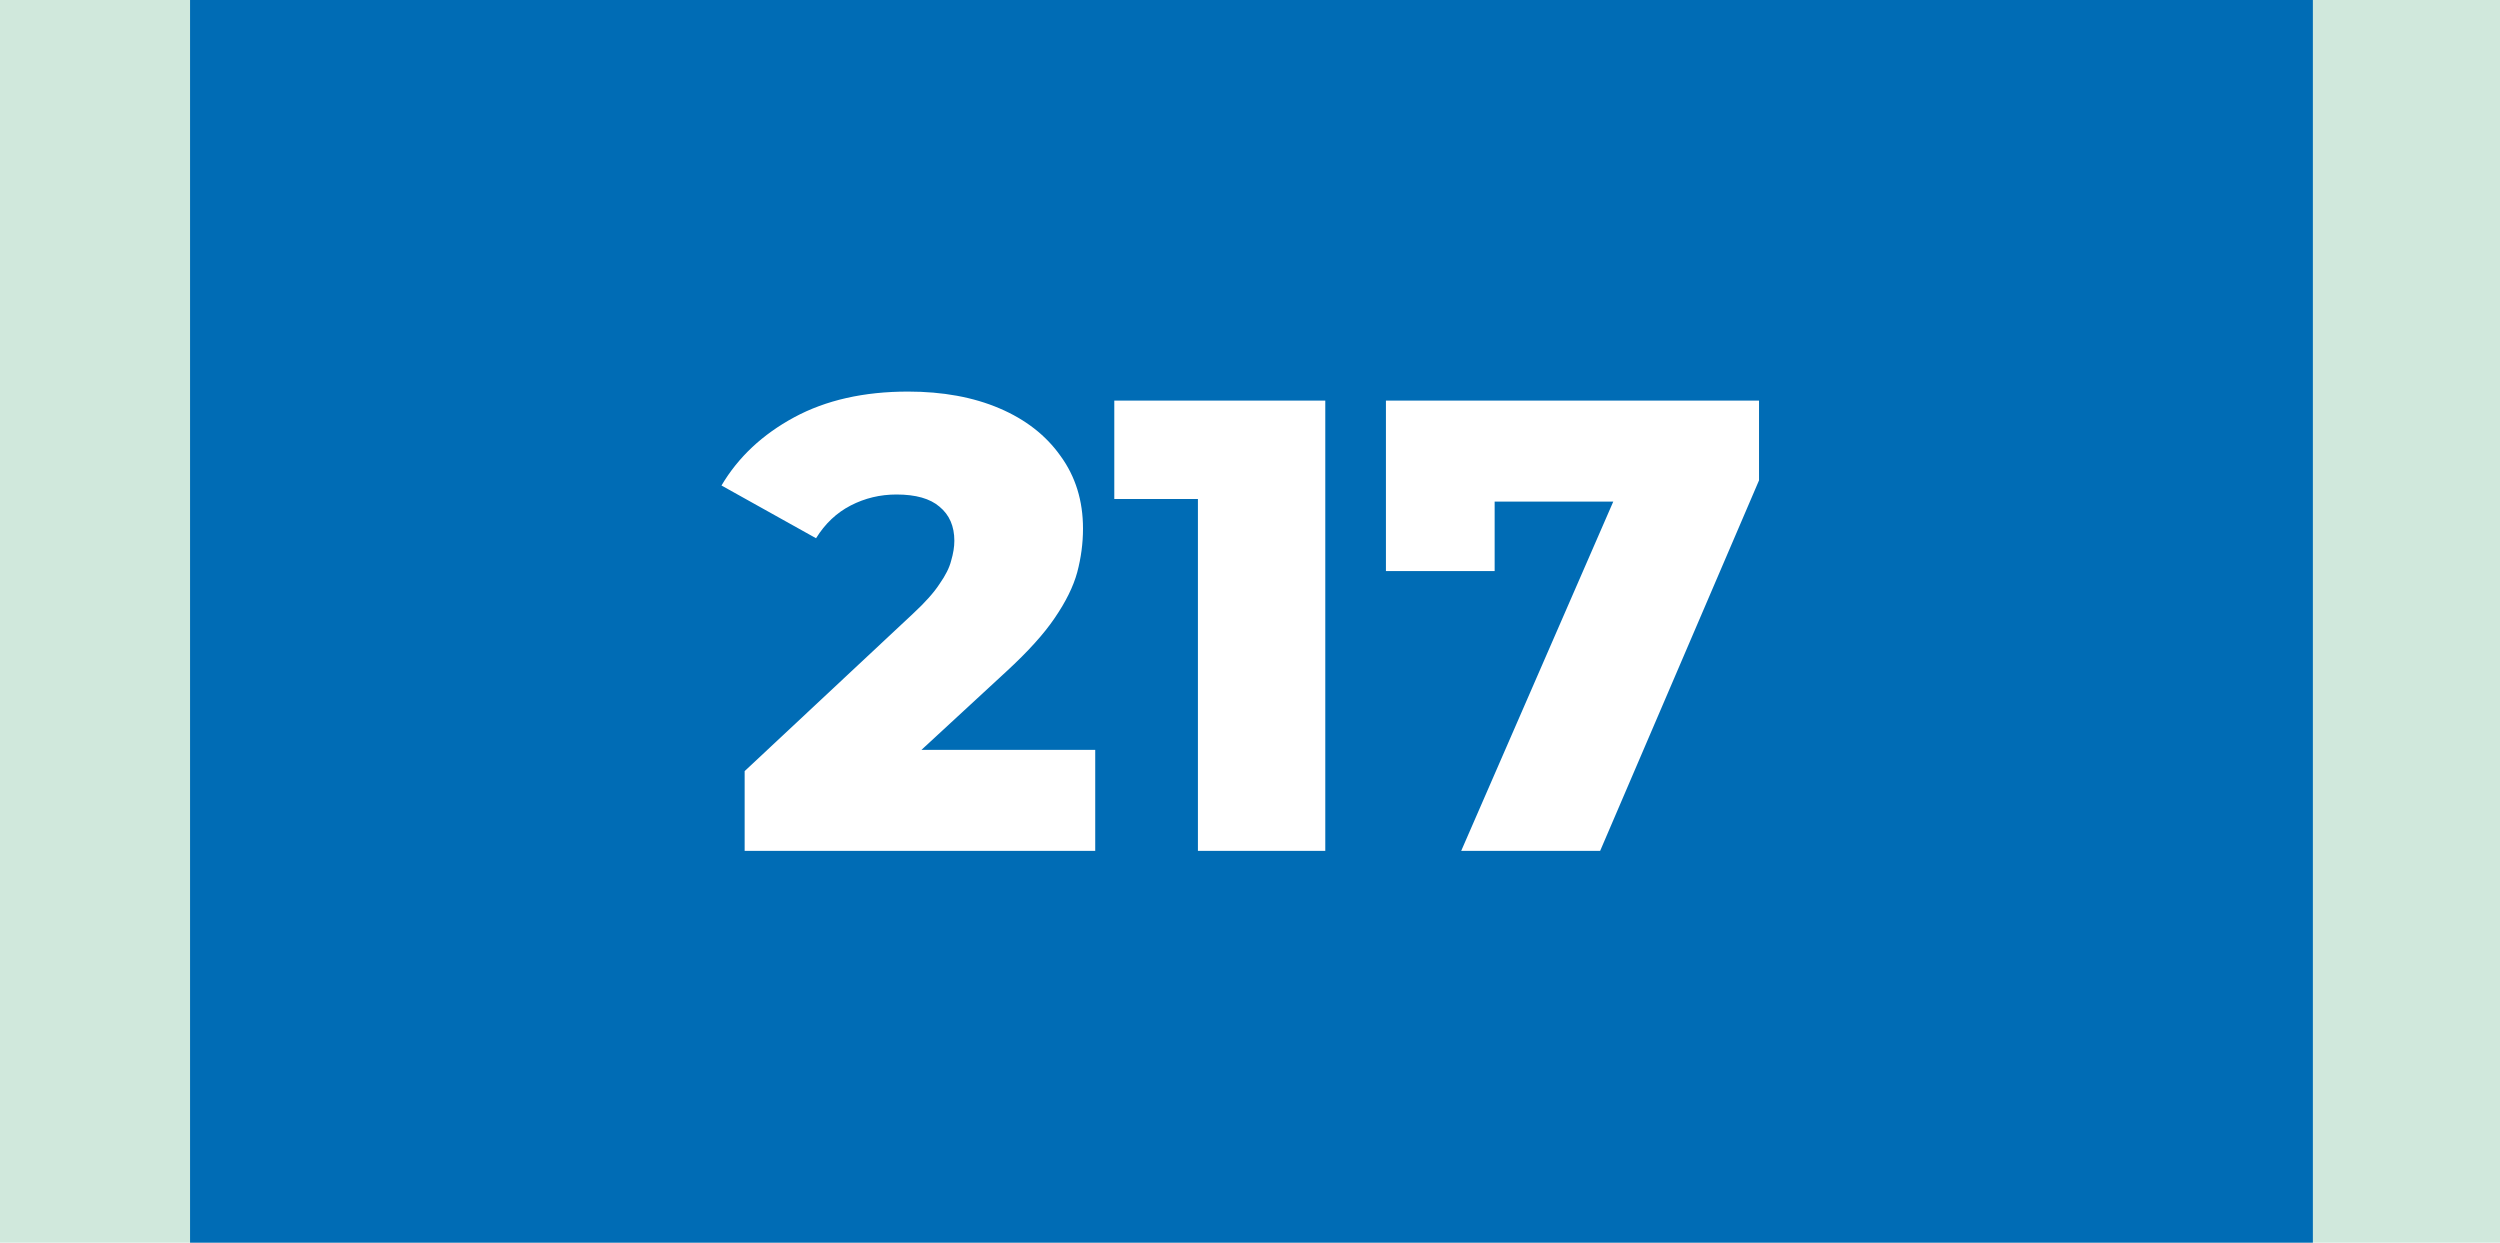 <?xml version="1.0" encoding="UTF-8"?> <svg xmlns="http://www.w3.org/2000/svg" width="855" height="425" viewBox="0 0 855 425" fill="none"><rect width="855" height="425" fill="#D0E8DC"></rect><rect x="65" width="726" height="425" fill="#006CB5"></rect><path d="M254.668 291V263.72L312.308 209.82C316.415 206.007 319.422 202.633 321.328 199.7C323.382 196.767 324.702 194.127 325.288 191.78C326.022 189.287 326.388 187.013 326.388 184.96C326.388 179.973 324.702 176.087 321.328 173.3C318.102 170.513 313.188 169.12 306.588 169.12C301.015 169.12 295.808 170.367 290.968 172.86C286.128 175.353 282.168 179.093 279.088 184.08L246.748 166.04C252.468 156.36 260.755 148.587 271.608 142.72C282.462 136.853 295.442 133.92 310.548 133.92C322.428 133.92 332.842 135.827 341.788 139.64C350.735 143.453 357.702 148.88 362.688 155.92C367.822 162.96 370.388 171.247 370.388 180.78C370.388 185.767 369.728 190.753 368.408 195.74C367.088 200.58 364.522 205.787 360.708 211.36C357.042 216.787 351.542 222.873 344.208 229.62L298.448 271.86L291.188 256.46H374.568V291H254.668ZM409.688 291V152.62L428.388 170.66H381.088V137H453.248V291H409.688ZM499.728 291L559.788 153.06L571.448 171.54H493.348L511.168 151.52V195.3H473.988V137H601.588V164.28L547.248 291H499.728Z" fill="white"></path></svg> 